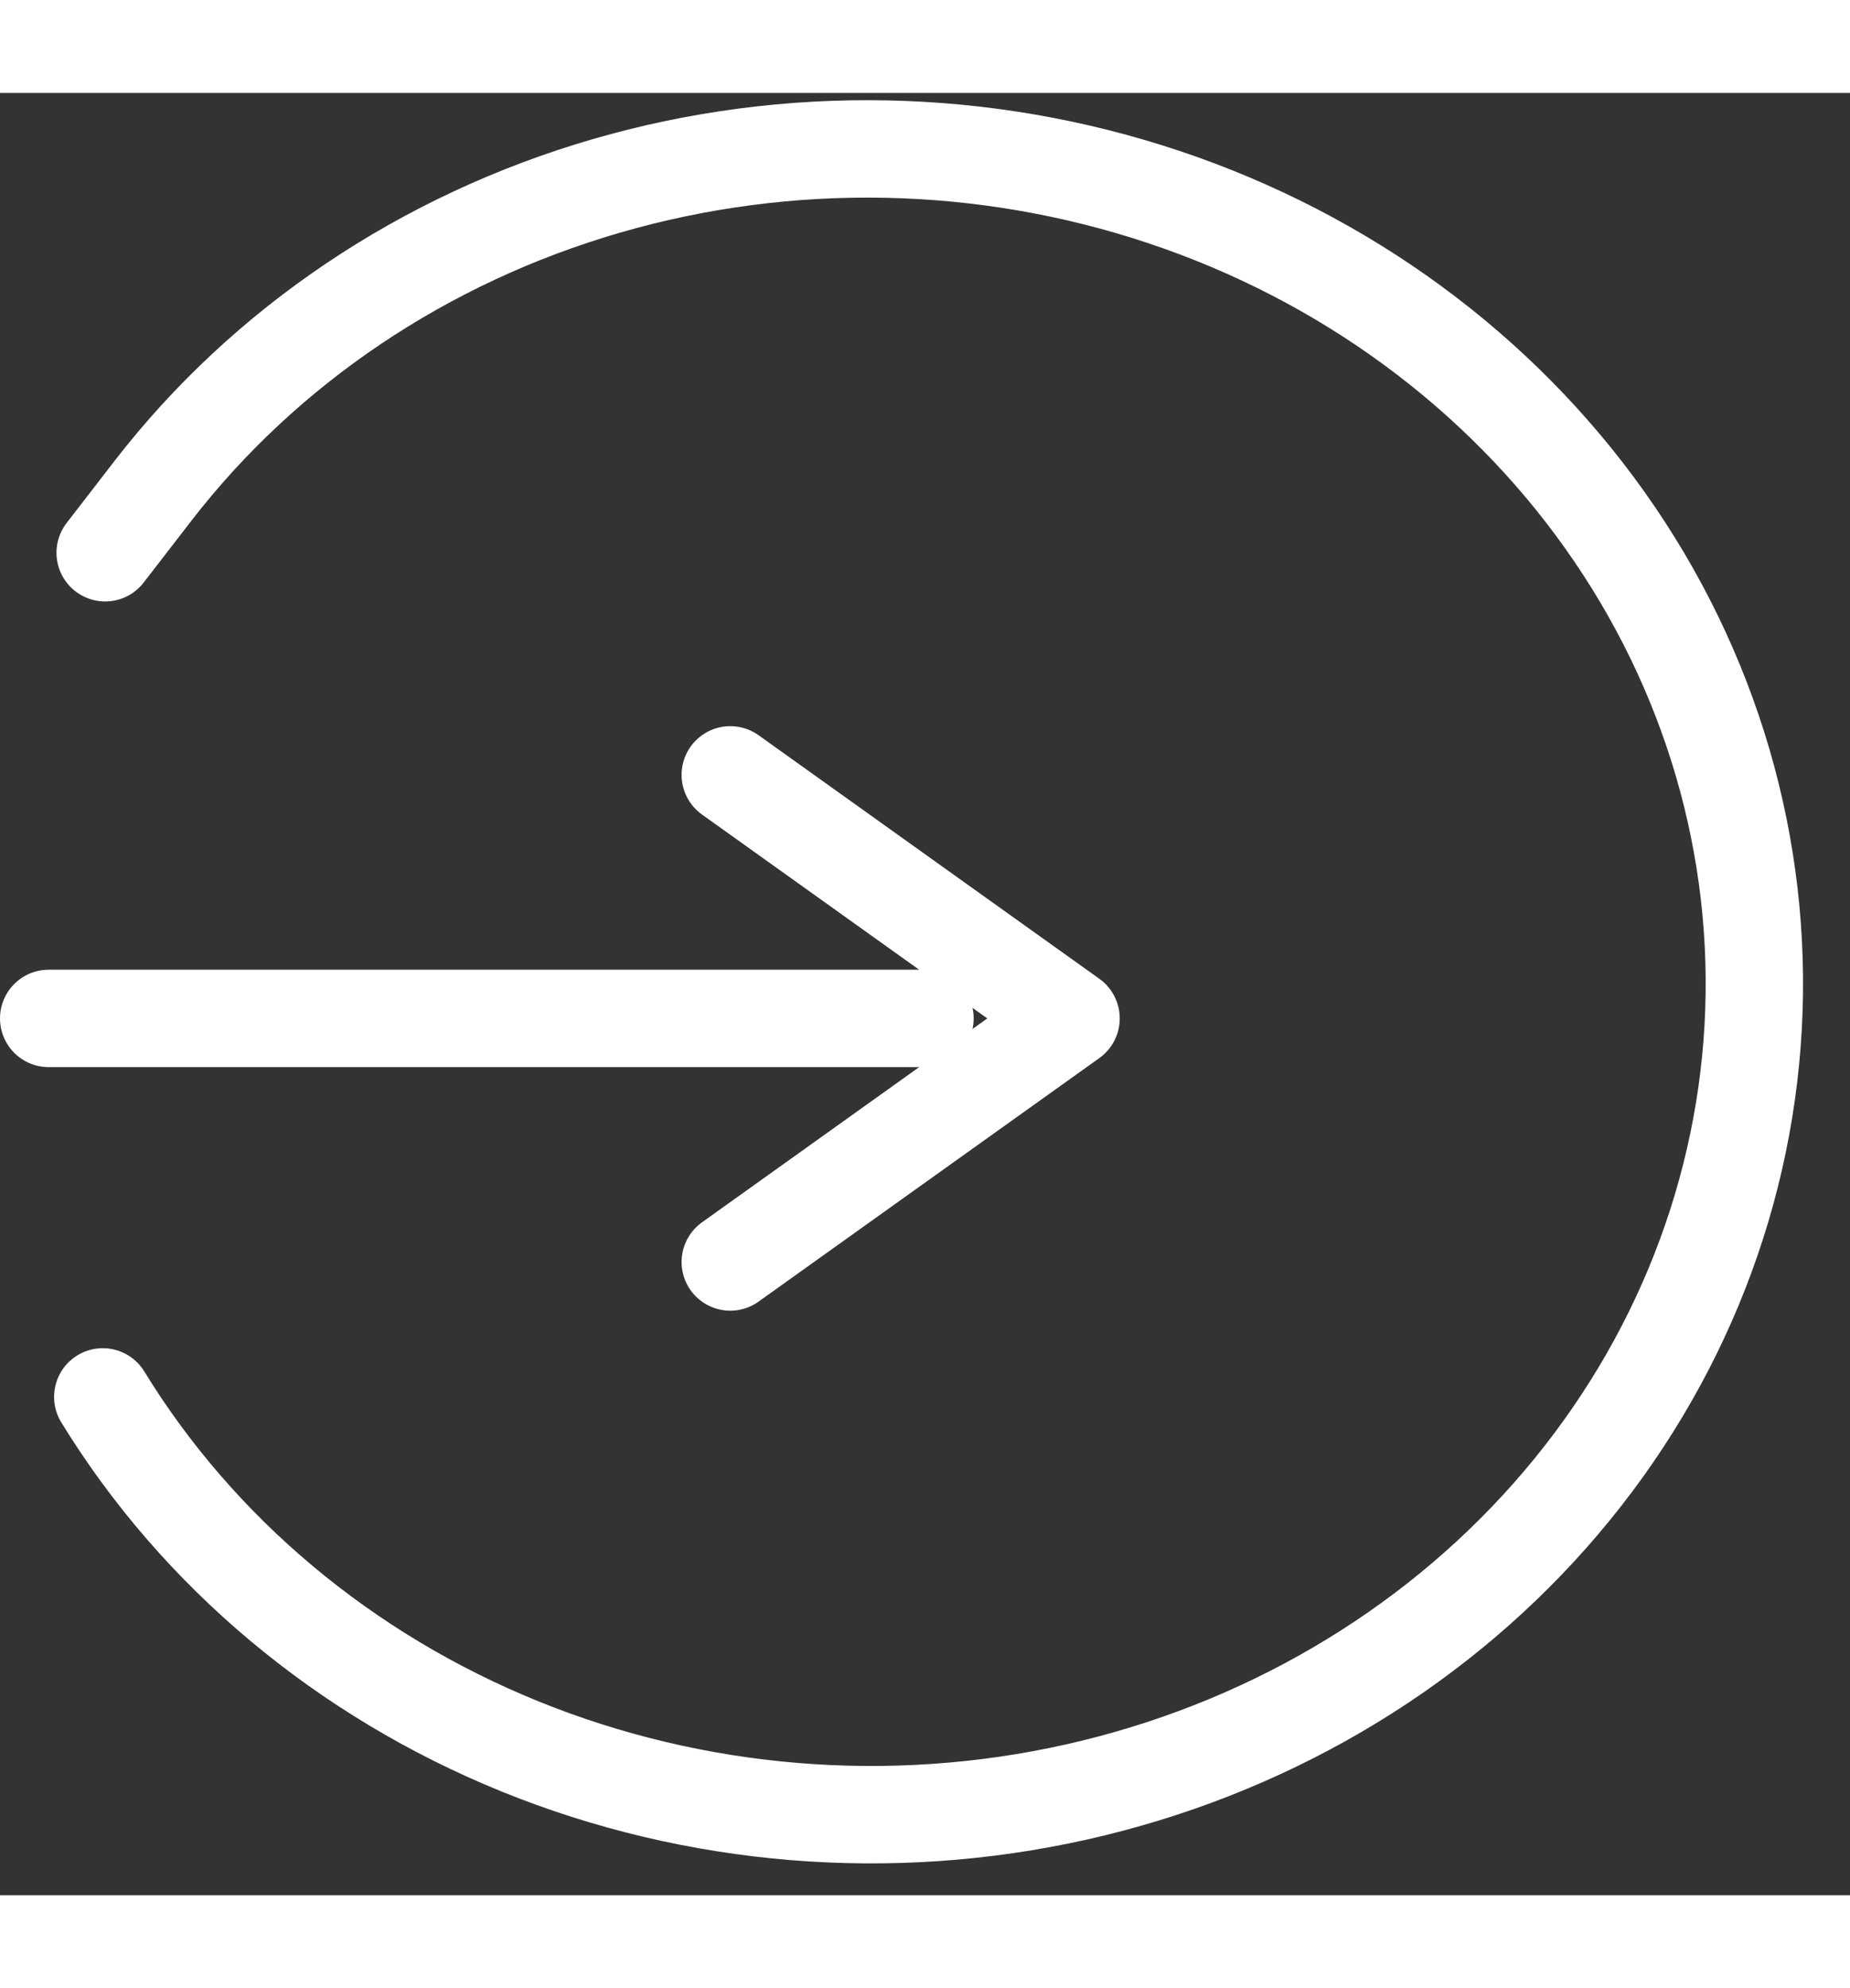 <svg width="27" height="29" viewBox="0 0 38 37" fill="none" xmlns="http://www.w3.org/2000/svg">
<rect x="0" y="0" width="38" height="37" fill="#333333" stroke="none"/>
<path d="M2.16 9.44L3.142 8.169C5.446 5.19 8.714 2.994 12.459 1.908C16.203 0.822 20.223 0.904 23.919 2.142C27.616 3.379 30.79 5.707 32.969 8.777C35.148 11.847 36.215 15.494 36.011 19.176C35.807 22.858 34.343 26.376 31.837 29.206C29.331 32.037 25.917 34.028 22.105 34.882C18.293 35.736 14.286 35.407 10.683 33.946C7.08 32.484 4.073 29.967 2.111 26.77" stroke="white" stroke-width="2" stroke-linecap="round" stroke-linejoin="round"/>
<path d="M15 24L22 19L15 14" stroke="white" stroke-width="2" stroke-linecap="round" stroke-linejoin="round"/>
<path d="M19 19H1" stroke="white" stroke-width="2" stroke-linecap="round" stroke-linejoin="round"/>
</svg>
